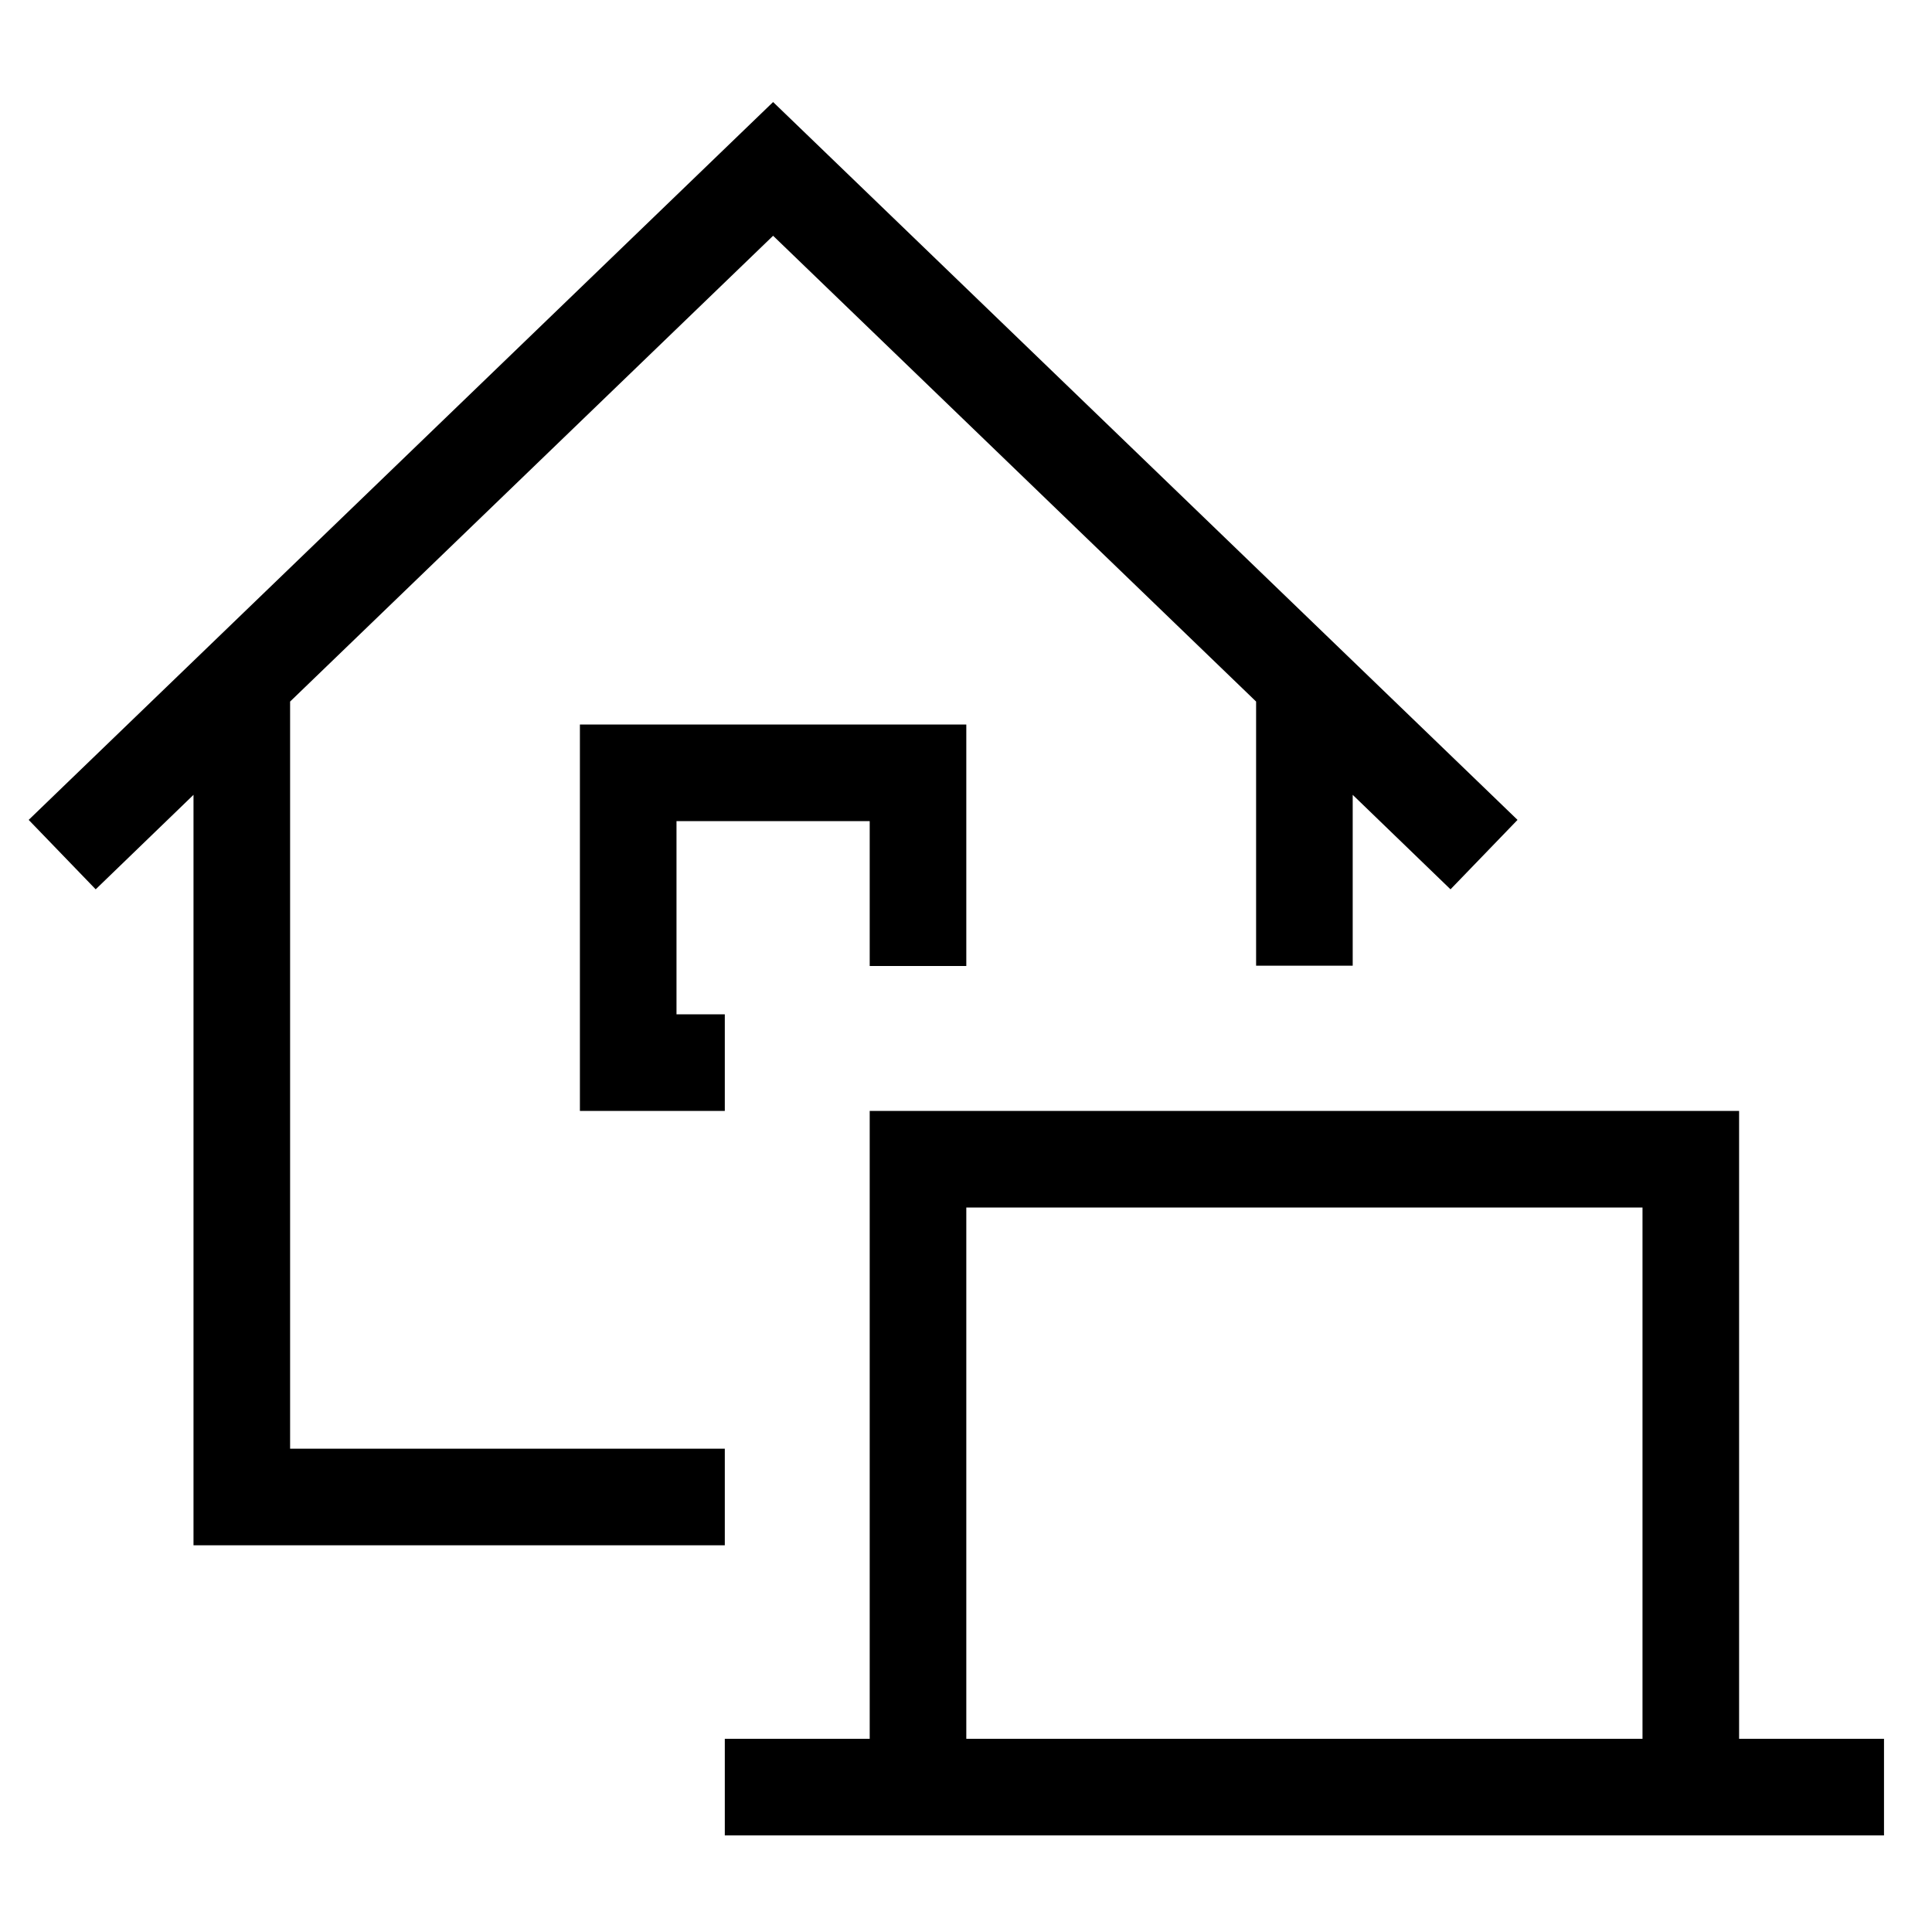 <svg xmlns="http://www.w3.org/2000/svg" viewBox="0 0 640 640"><!--! Font Awesome Pro 7.1.0 by @fontawesome - https://fontawesome.com License - https://fontawesome.com/license (Commercial License) Copyright 2025 Fonticons, Inc. --><path fill="currentColor" d="M256.1 33.8L267.2 44.5L491.2 260.5L502.7 271.6L480.5 294.6C474.4 288.7 463.6 278.3 448.1 263.3L448.1 319.9L416.1 319.9L416.1 232.4L256.1 78.1L96.1 232.4L96.1 479.9L240.1 479.9L240.1 511.9L64.1 511.9L64.1 263.3L31.7 294.6L9.5 271.6L21 260.5L245 44.5L256.1 33.8zM320.1 256L320.1 320L288.1 320L288.1 272L224.1 272L224.1 336L240.1 336L240.1 368L192.1 368L192.1 240L320.1 240L320.1 256zM544.1 400L320.1 400L320.1 576L544.1 576L544.1 400zM288.1 400L288.1 368L576.1 368L576.1 576L624.1 576L624.1 608L240.1 608L240.1 576L288.1 576L288.1 400z"/></svg>
